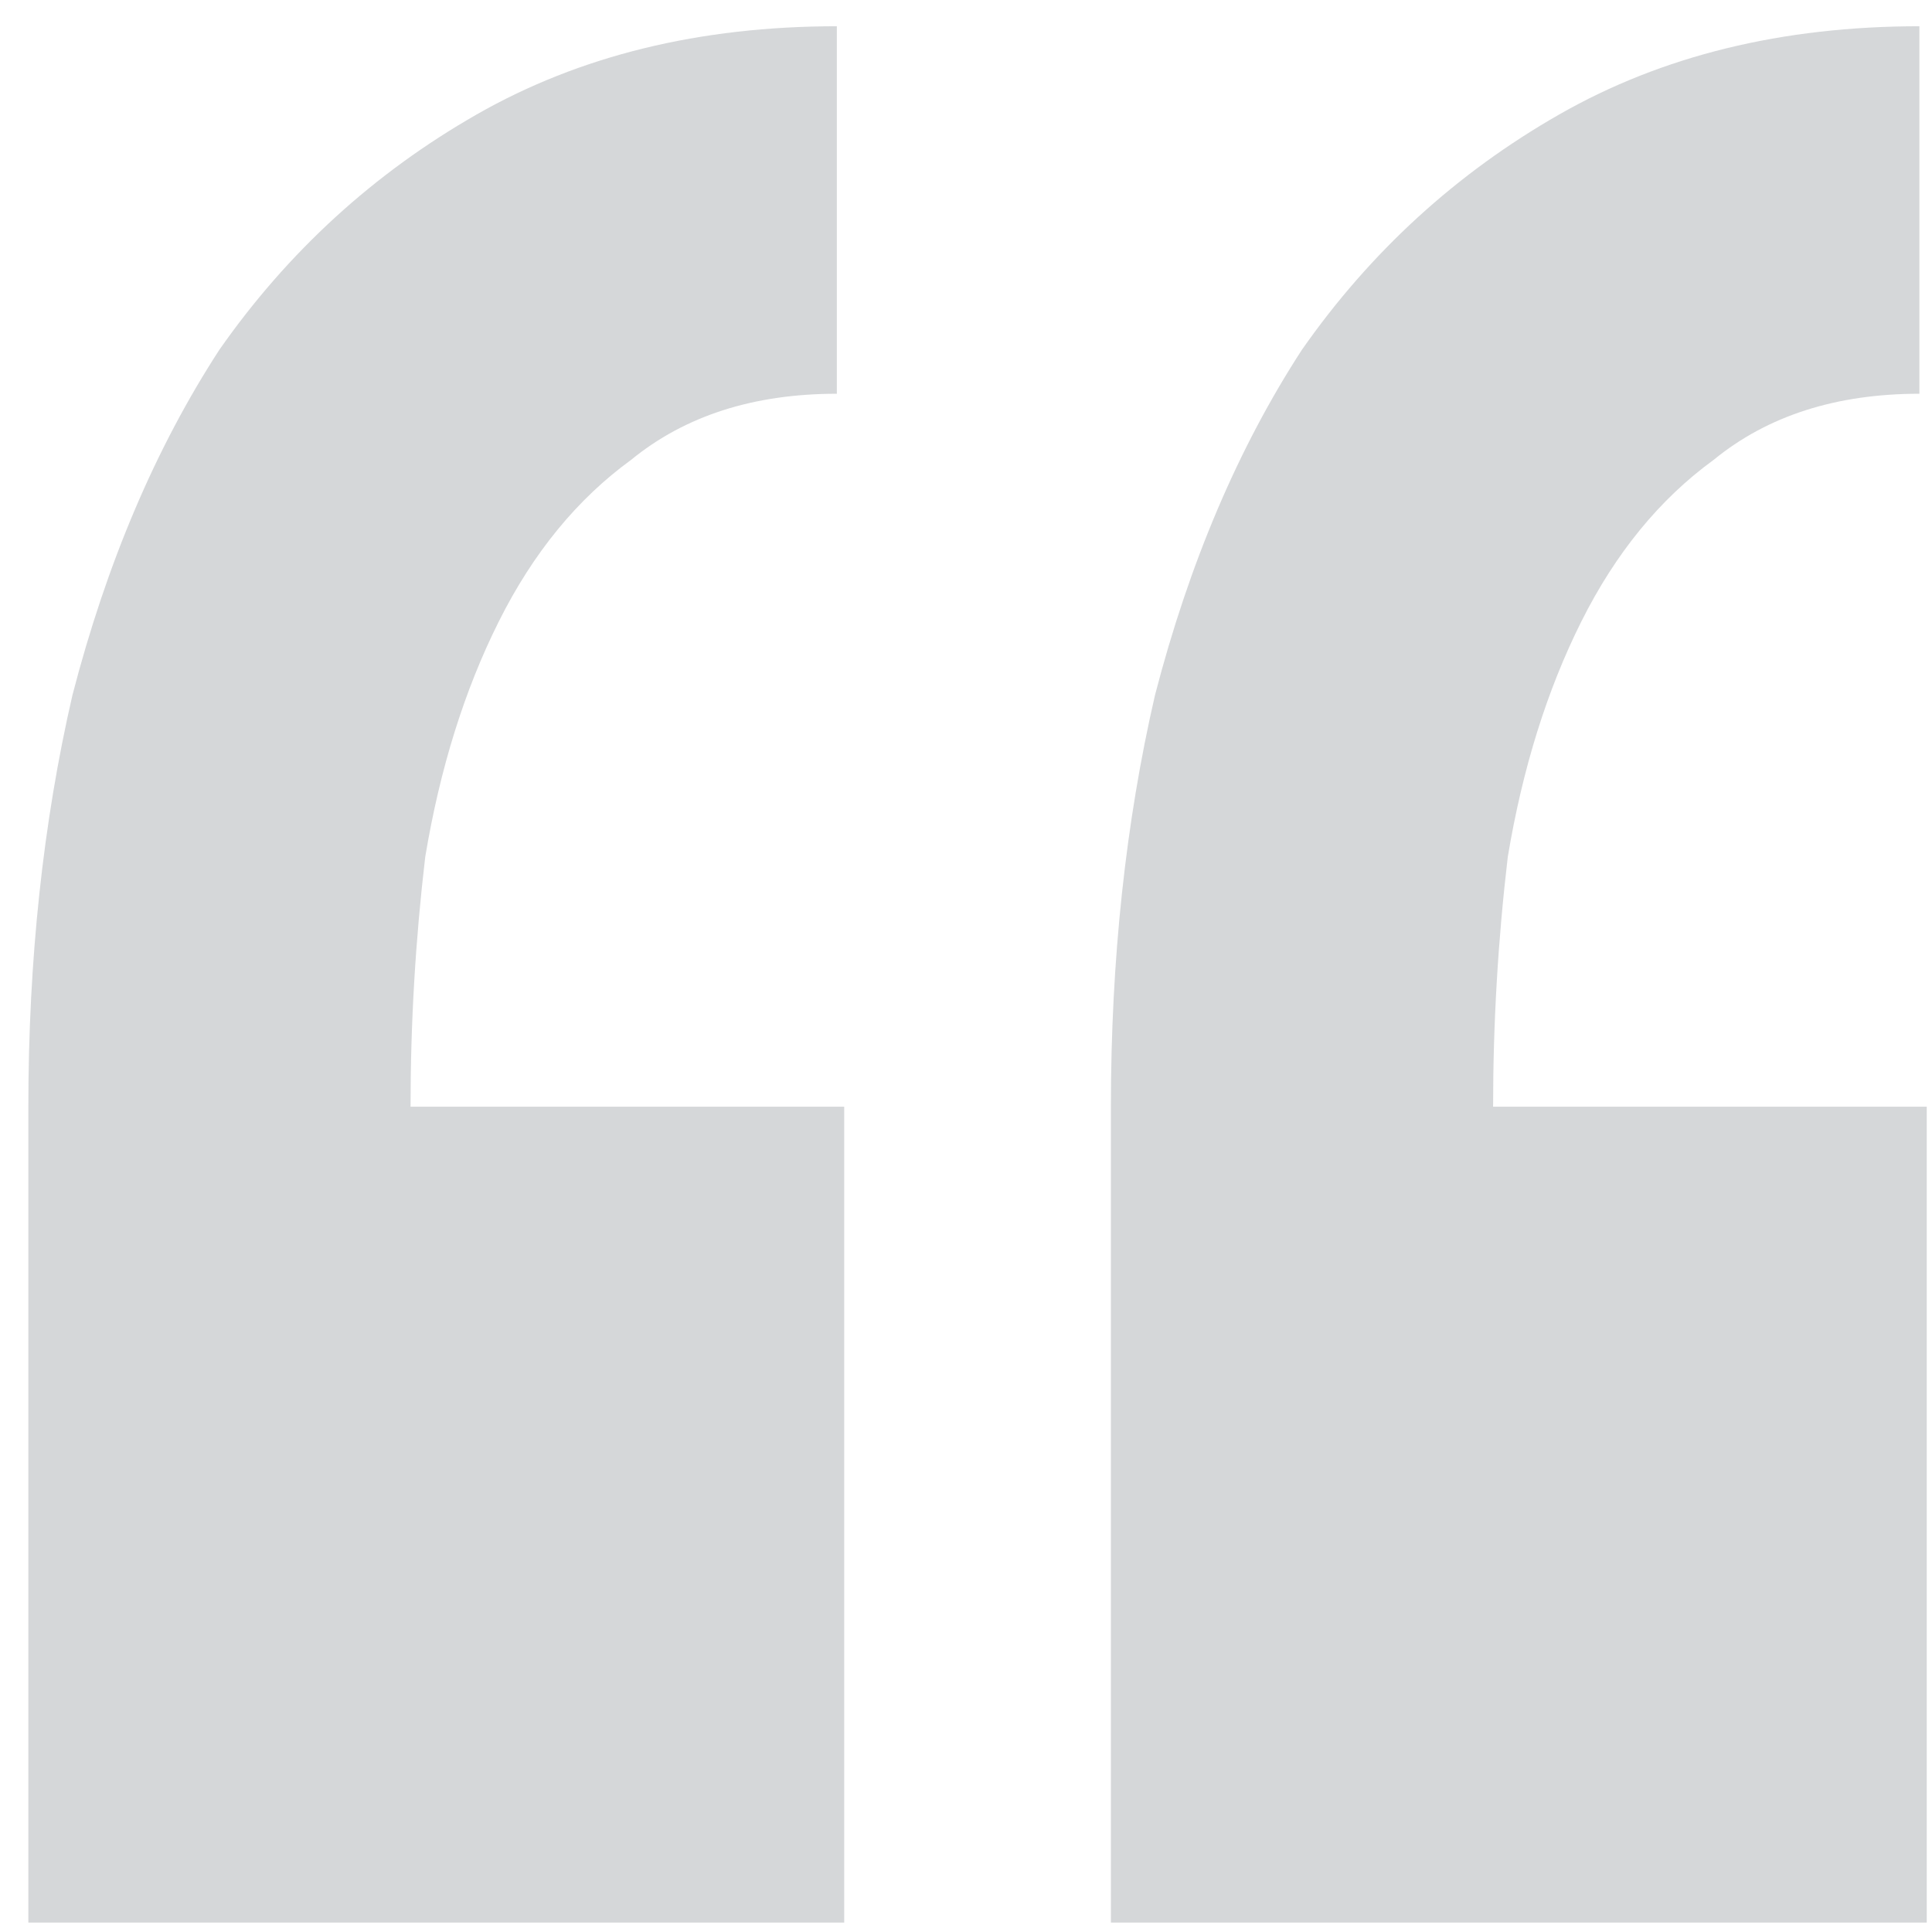 <?xml version="1.0" encoding="UTF-8"?> <svg xmlns="http://www.w3.org/2000/svg" width="46" height="46" viewBox="0 0 46 46" fill="none"><path opacity="0.2" d="M20.1 45.775H0.675V26.35C0.675 22.85 1.025 19.583 1.725 16.55C2.541 13.4 3.708 10.658 5.225 8.325C6.858 5.992 8.9 4.125 11.35 2.725C13.8 1.325 16.658 0.625 19.925 0.625V9.375C17.942 9.375 16.308 9.9 15.025 10.95C13.742 11.883 12.691 13.167 11.875 14.8C11.058 16.433 10.475 18.3 10.125 20.4C9.891 22.383 9.775 24.367 9.775 26.35H20.1V45.775ZM45.875 45.775H26.45V26.35C26.45 22.85 26.8 19.583 27.5 16.55C28.317 13.4 29.483 10.658 31 8.325C32.633 5.992 34.675 4.125 37.125 2.725C39.575 1.325 42.433 0.625 45.7 0.625V9.375C43.717 9.375 42.083 9.9 40.8 10.95C39.517 11.883 38.467 13.167 37.65 14.8C36.833 16.433 36.25 18.3 35.9 20.4C35.666 22.383 35.55 24.367 35.55 26.35H45.875V45.775Z" fill="#303741"></path></svg> 
